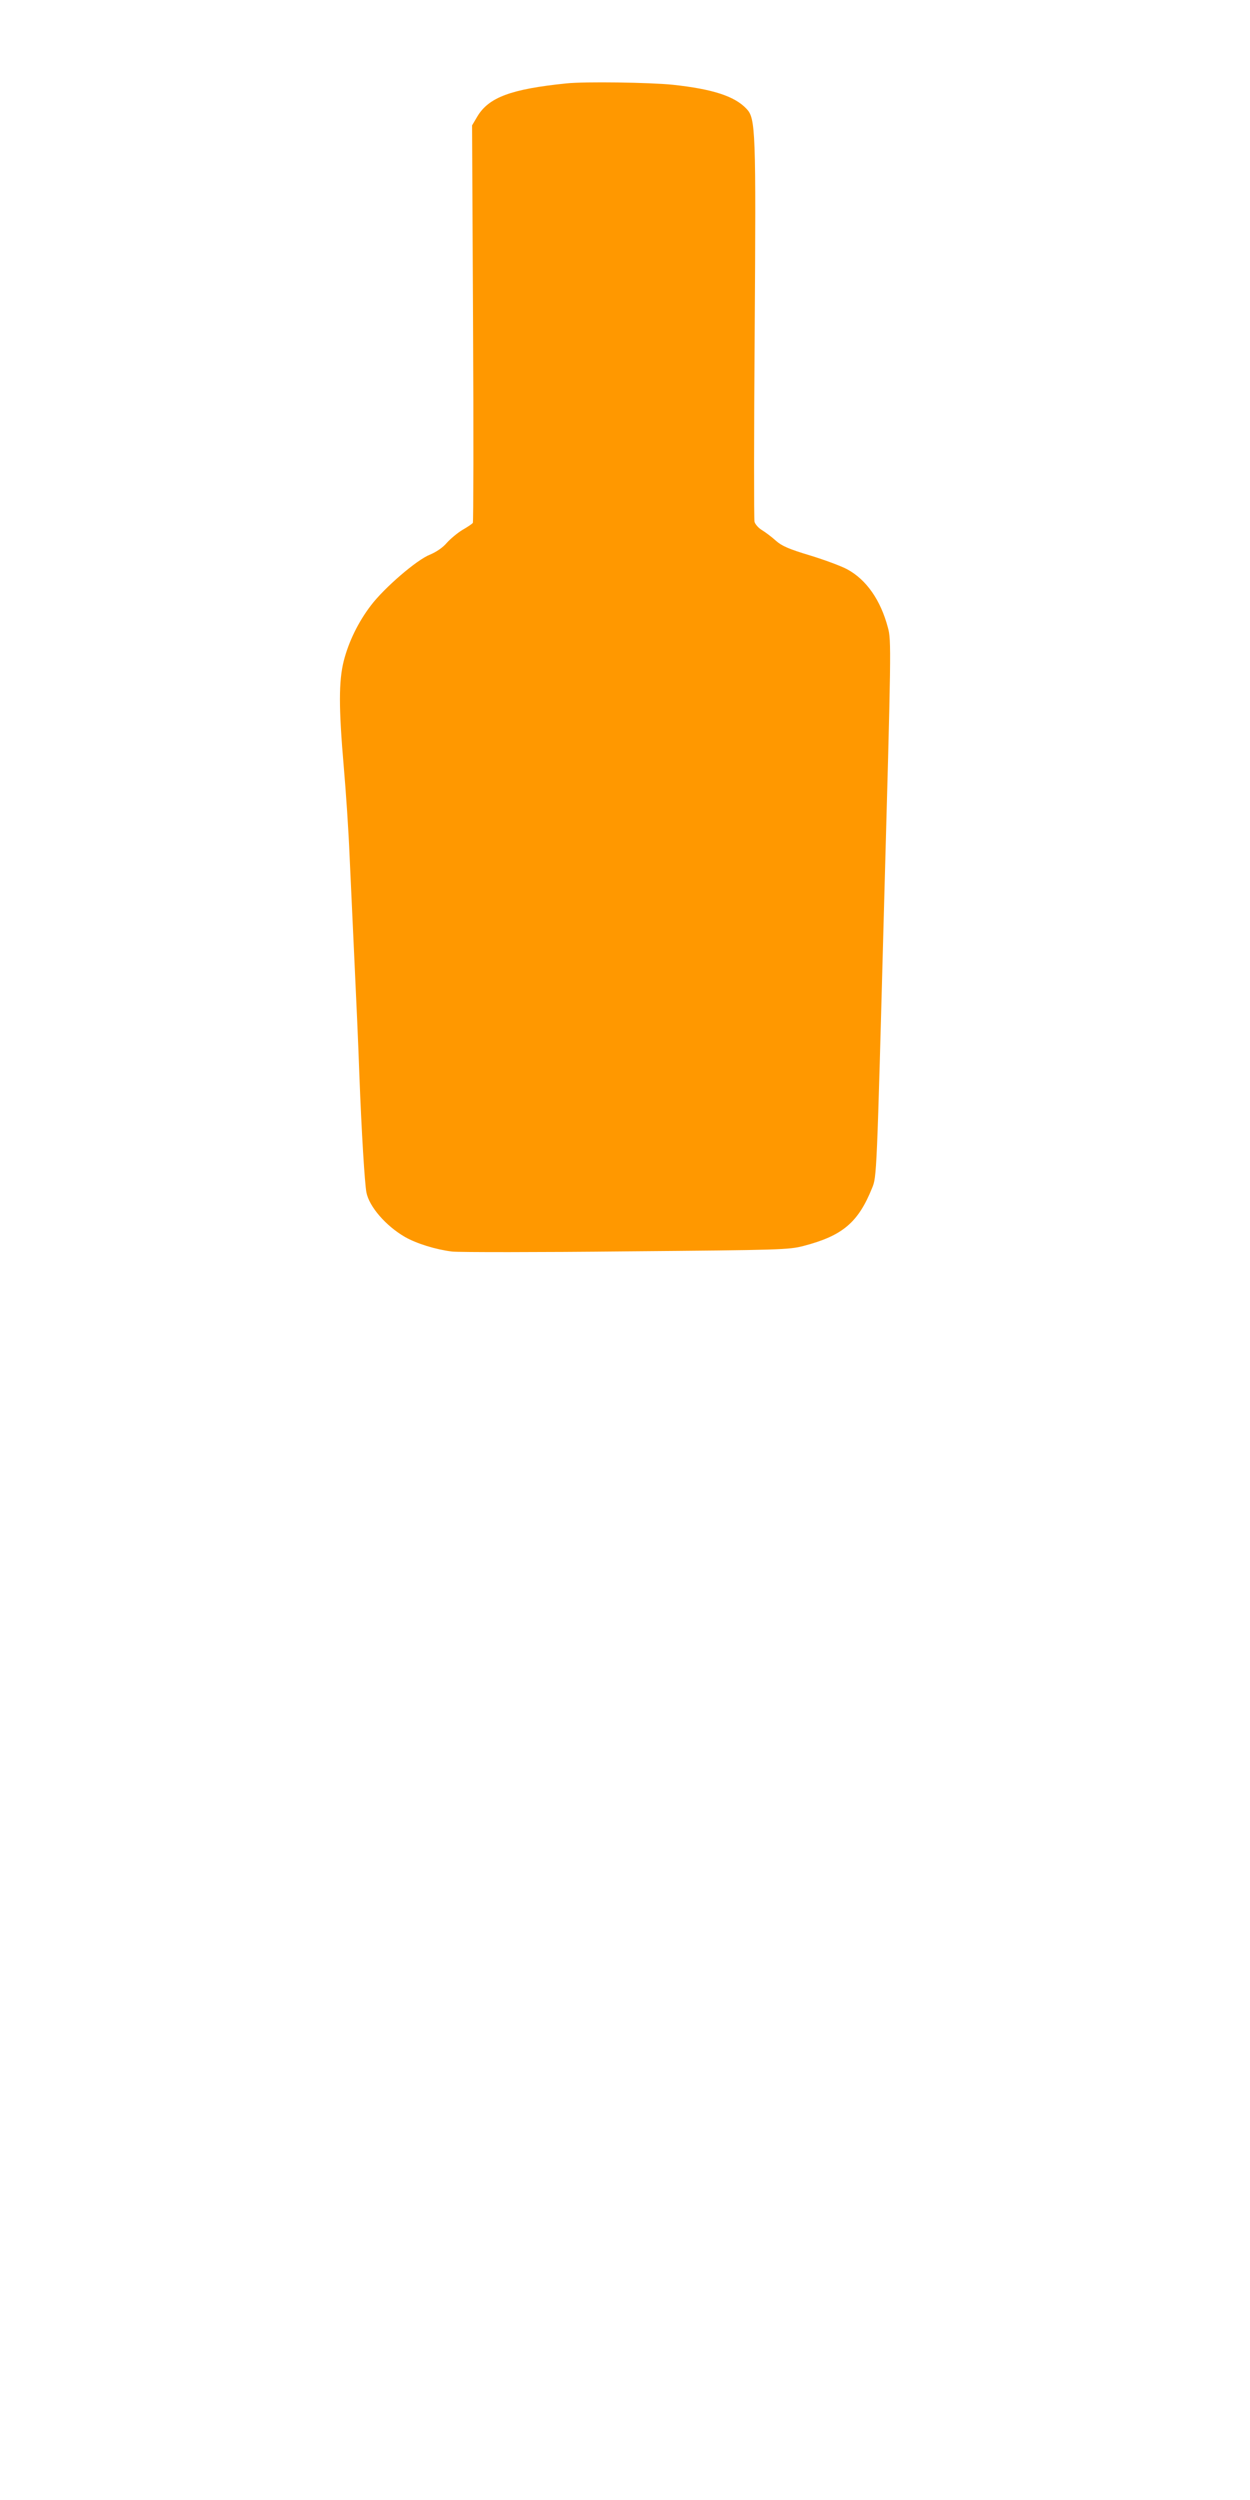 <?xml version="1.0" standalone="no"?>
<!DOCTYPE svg PUBLIC "-//W3C//DTD SVG 20010904//EN"
 "http://www.w3.org/TR/2001/REC-SVG-20010904/DTD/svg10.dtd">
<svg version="1.0" xmlns="http://www.w3.org/2000/svg"
 width="640pt" height="1280pt" viewBox="0 0 640 1280"
 preserveAspectRatio="xMidYMid meet">
<g transform="translate(0,1280) scale(0.1,-0.1)"
fill="#ff9800" stroke="none">
<path d="M2900 12373 c-285 -29 -399 -72 -457 -171 l-26 -44 5 -1013 c3 -558
2 -1018 -1 -1022 -3 -5 -27 -21 -53 -36 -25 -15 -61 -45 -80 -66 -21 -25 -54
-47 -87 -61 -67 -26 -234 -170 -302 -260 -65 -85 -114 -186 -139 -284 -26
-103 -26 -240 0 -541 11 -126 25 -333 30 -460 6 -126 17 -369 25 -540 8 -170
20 -431 25 -580 11 -289 27 -551 36 -600 14 -73 100 -172 197 -228 59 -34 159
-65 242 -75 39 -4 441 -4 895 1 789 7 829 8 905 28 199 52 279 120 350 296 24
58 24 59 61 1430 37 1333 38 1375 20 1440 -37 140 -110 245 -208 298 -29 16
-115 48 -190 71 -110 33 -146 49 -176 76 -21 19 -53 43 -71 54 -17 10 -35 30
-38 43 -3 14 -3 450 1 970 7 1038 5 1095 -42 1144 -61 65 -174 101 -377 123
-116 12 -452 17 -545 7z"/>
</g>
</svg>
